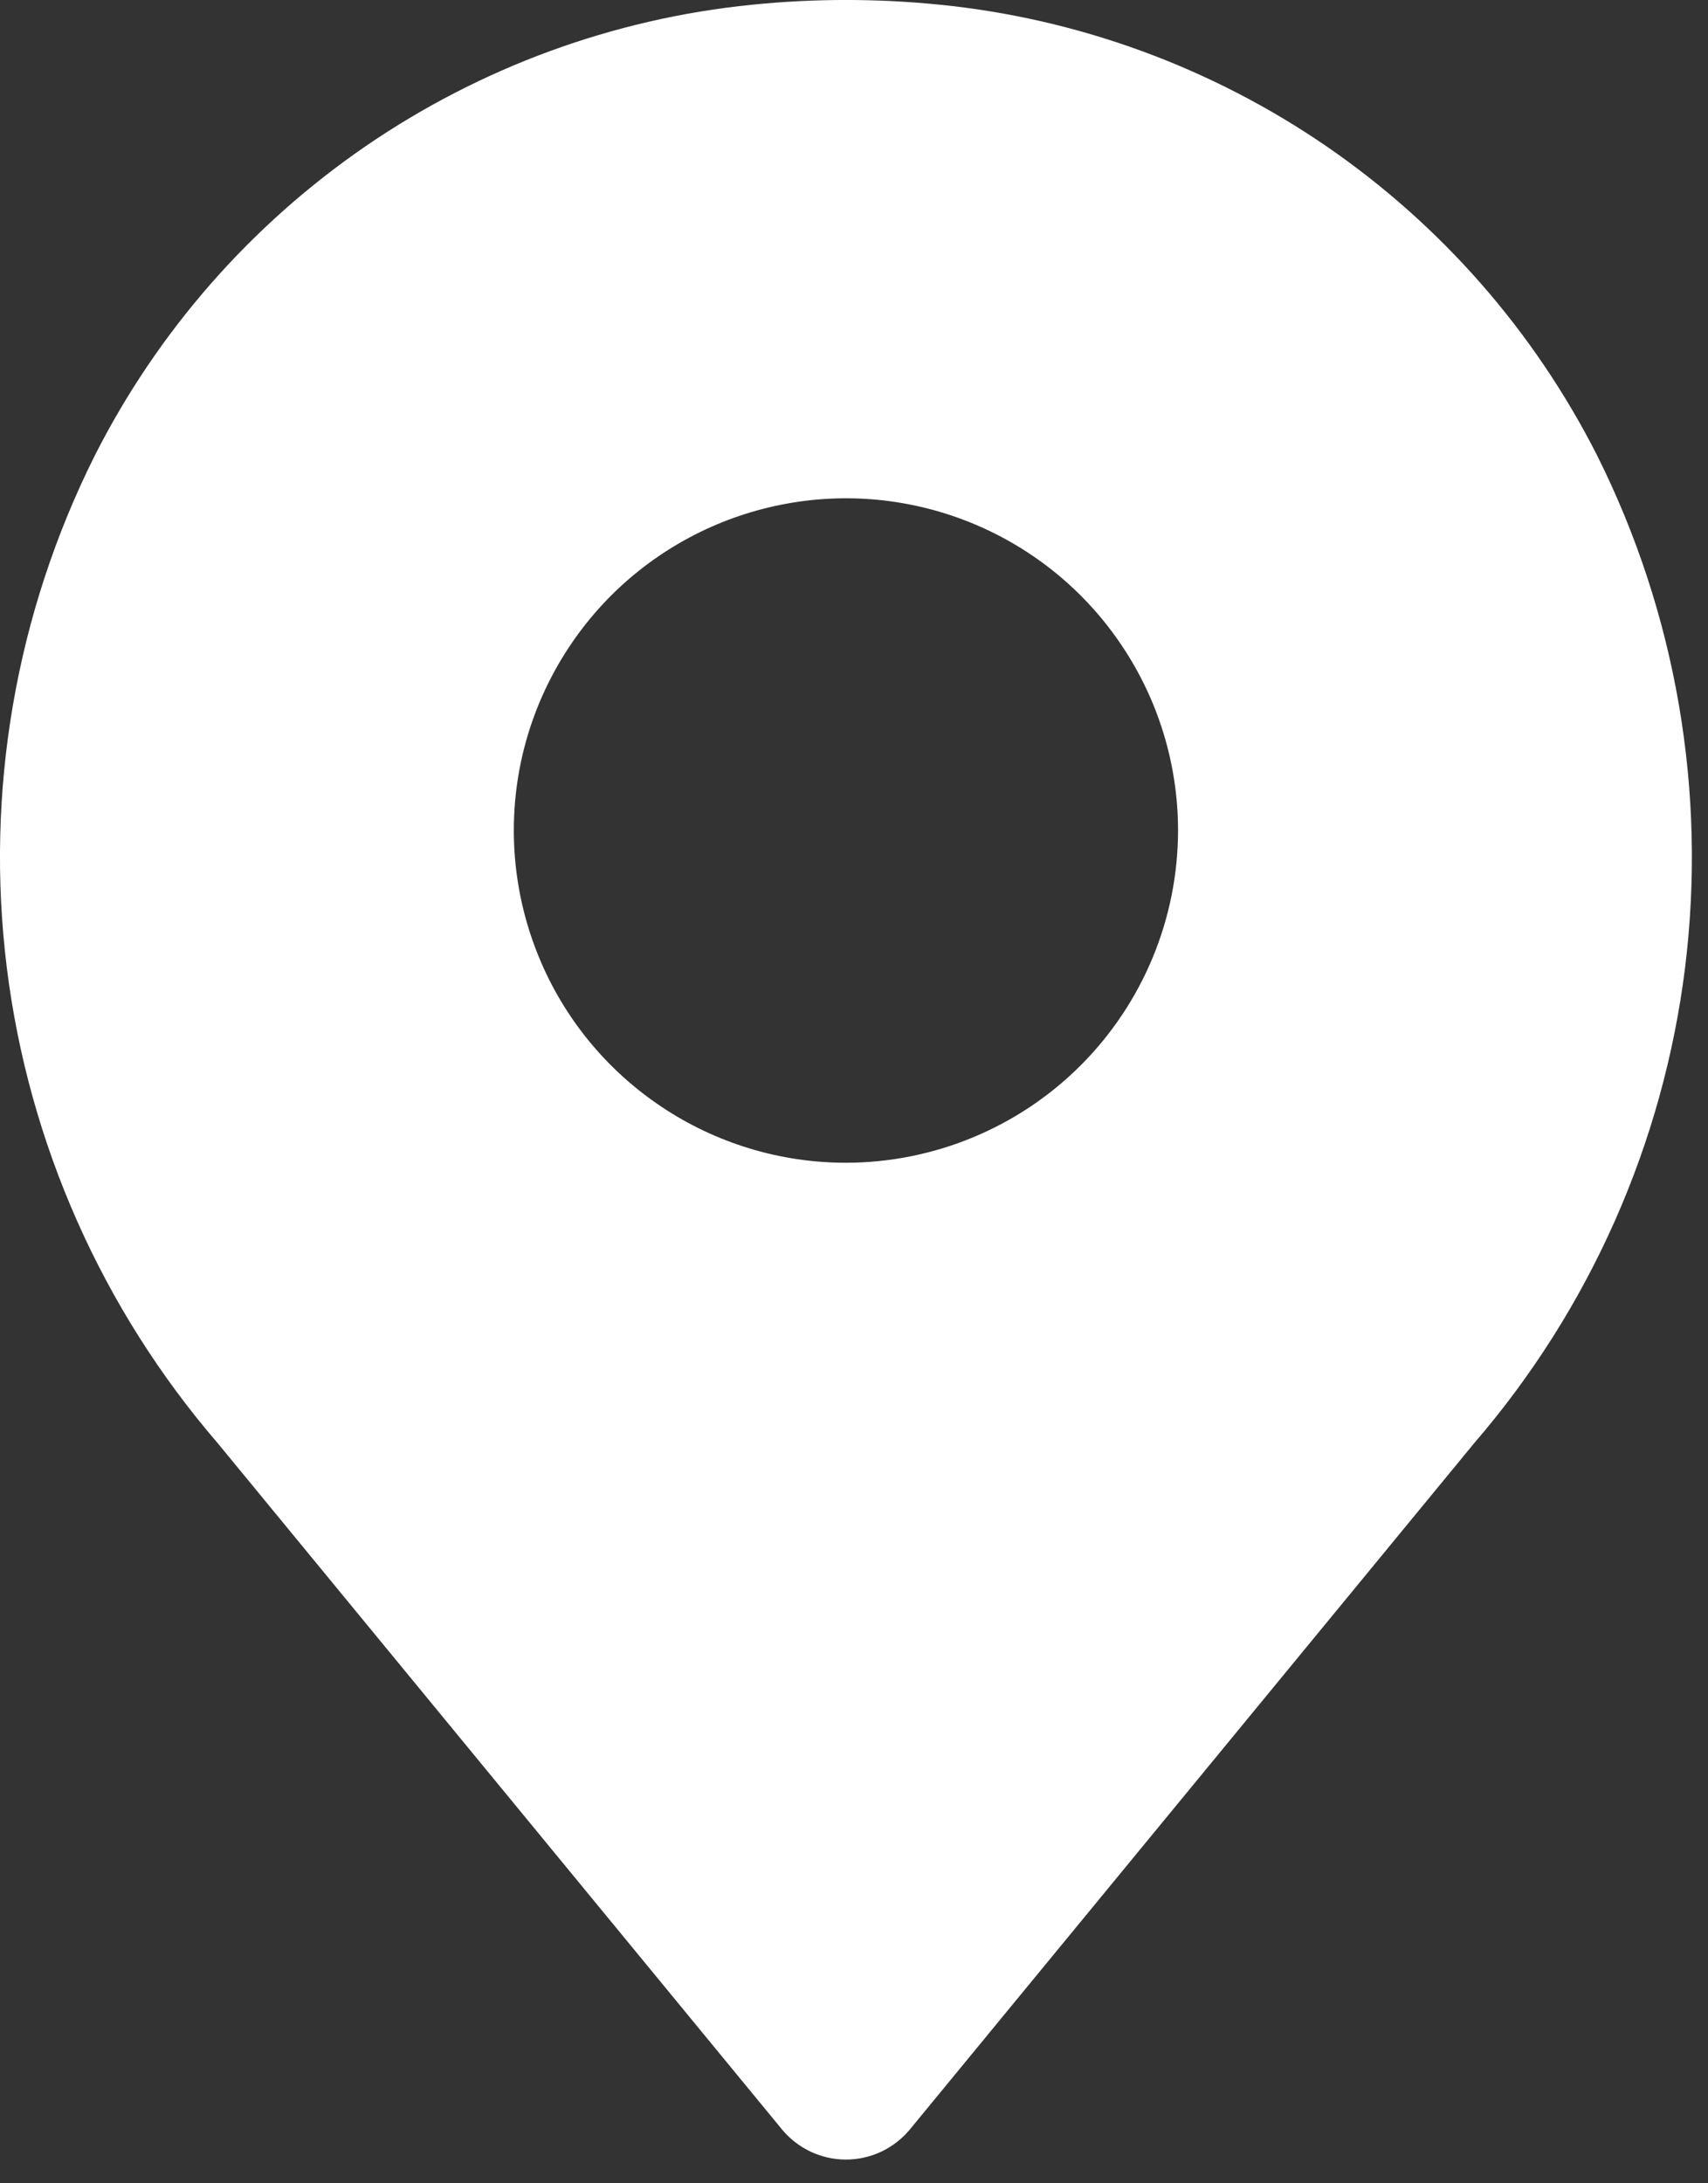 <svg width="18" height="23" viewBox="0 0 18 23" fill="none" xmlns="http://www.w3.org/2000/svg">
<rect x="0" y="0" width="18" height="23" fill="#333333" stroke="none"/>
<path d="M16.831 4.797C16.167 3.489 15.186 2.369 13.976 1.539C12.766 0.71 11.367 0.197 9.908 0.05C9.248 -0.017 8.583 -0.017 7.923 0.05C6.463 0.197 5.065 0.71 3.855 1.539C2.645 2.369 1.663 3.489 1 4.797C0.164 6.466 -0.158 8.344 0.072 10.196C0.303 12.048 1.077 13.79 2.295 15.204L8.239 22.43C8.321 22.53 8.424 22.61 8.541 22.666C8.658 22.721 8.786 22.75 8.915 22.75C9.044 22.75 9.172 22.721 9.289 22.666C9.406 22.61 9.509 22.53 9.591 22.43L15.535 15.204C16.754 13.791 17.527 12.048 17.758 10.197C17.988 8.345 17.666 6.466 16.831 4.797ZM8.915 12.249C8.223 12.249 7.546 12.044 6.971 11.659C6.395 11.275 5.946 10.728 5.682 10.089C5.417 9.449 5.347 8.745 5.482 8.066C5.617 7.388 5.951 6.764 6.44 6.274C6.93 5.785 7.553 5.452 8.232 5.317C8.911 5.181 9.615 5.251 10.255 5.516C10.894 5.781 11.441 6.229 11.825 6.805C12.21 7.38 12.415 8.057 12.415 8.749C12.414 9.677 12.045 10.567 11.389 11.223C10.733 11.879 9.843 12.248 8.915 12.249Z" fill="white"/>
</svg>

